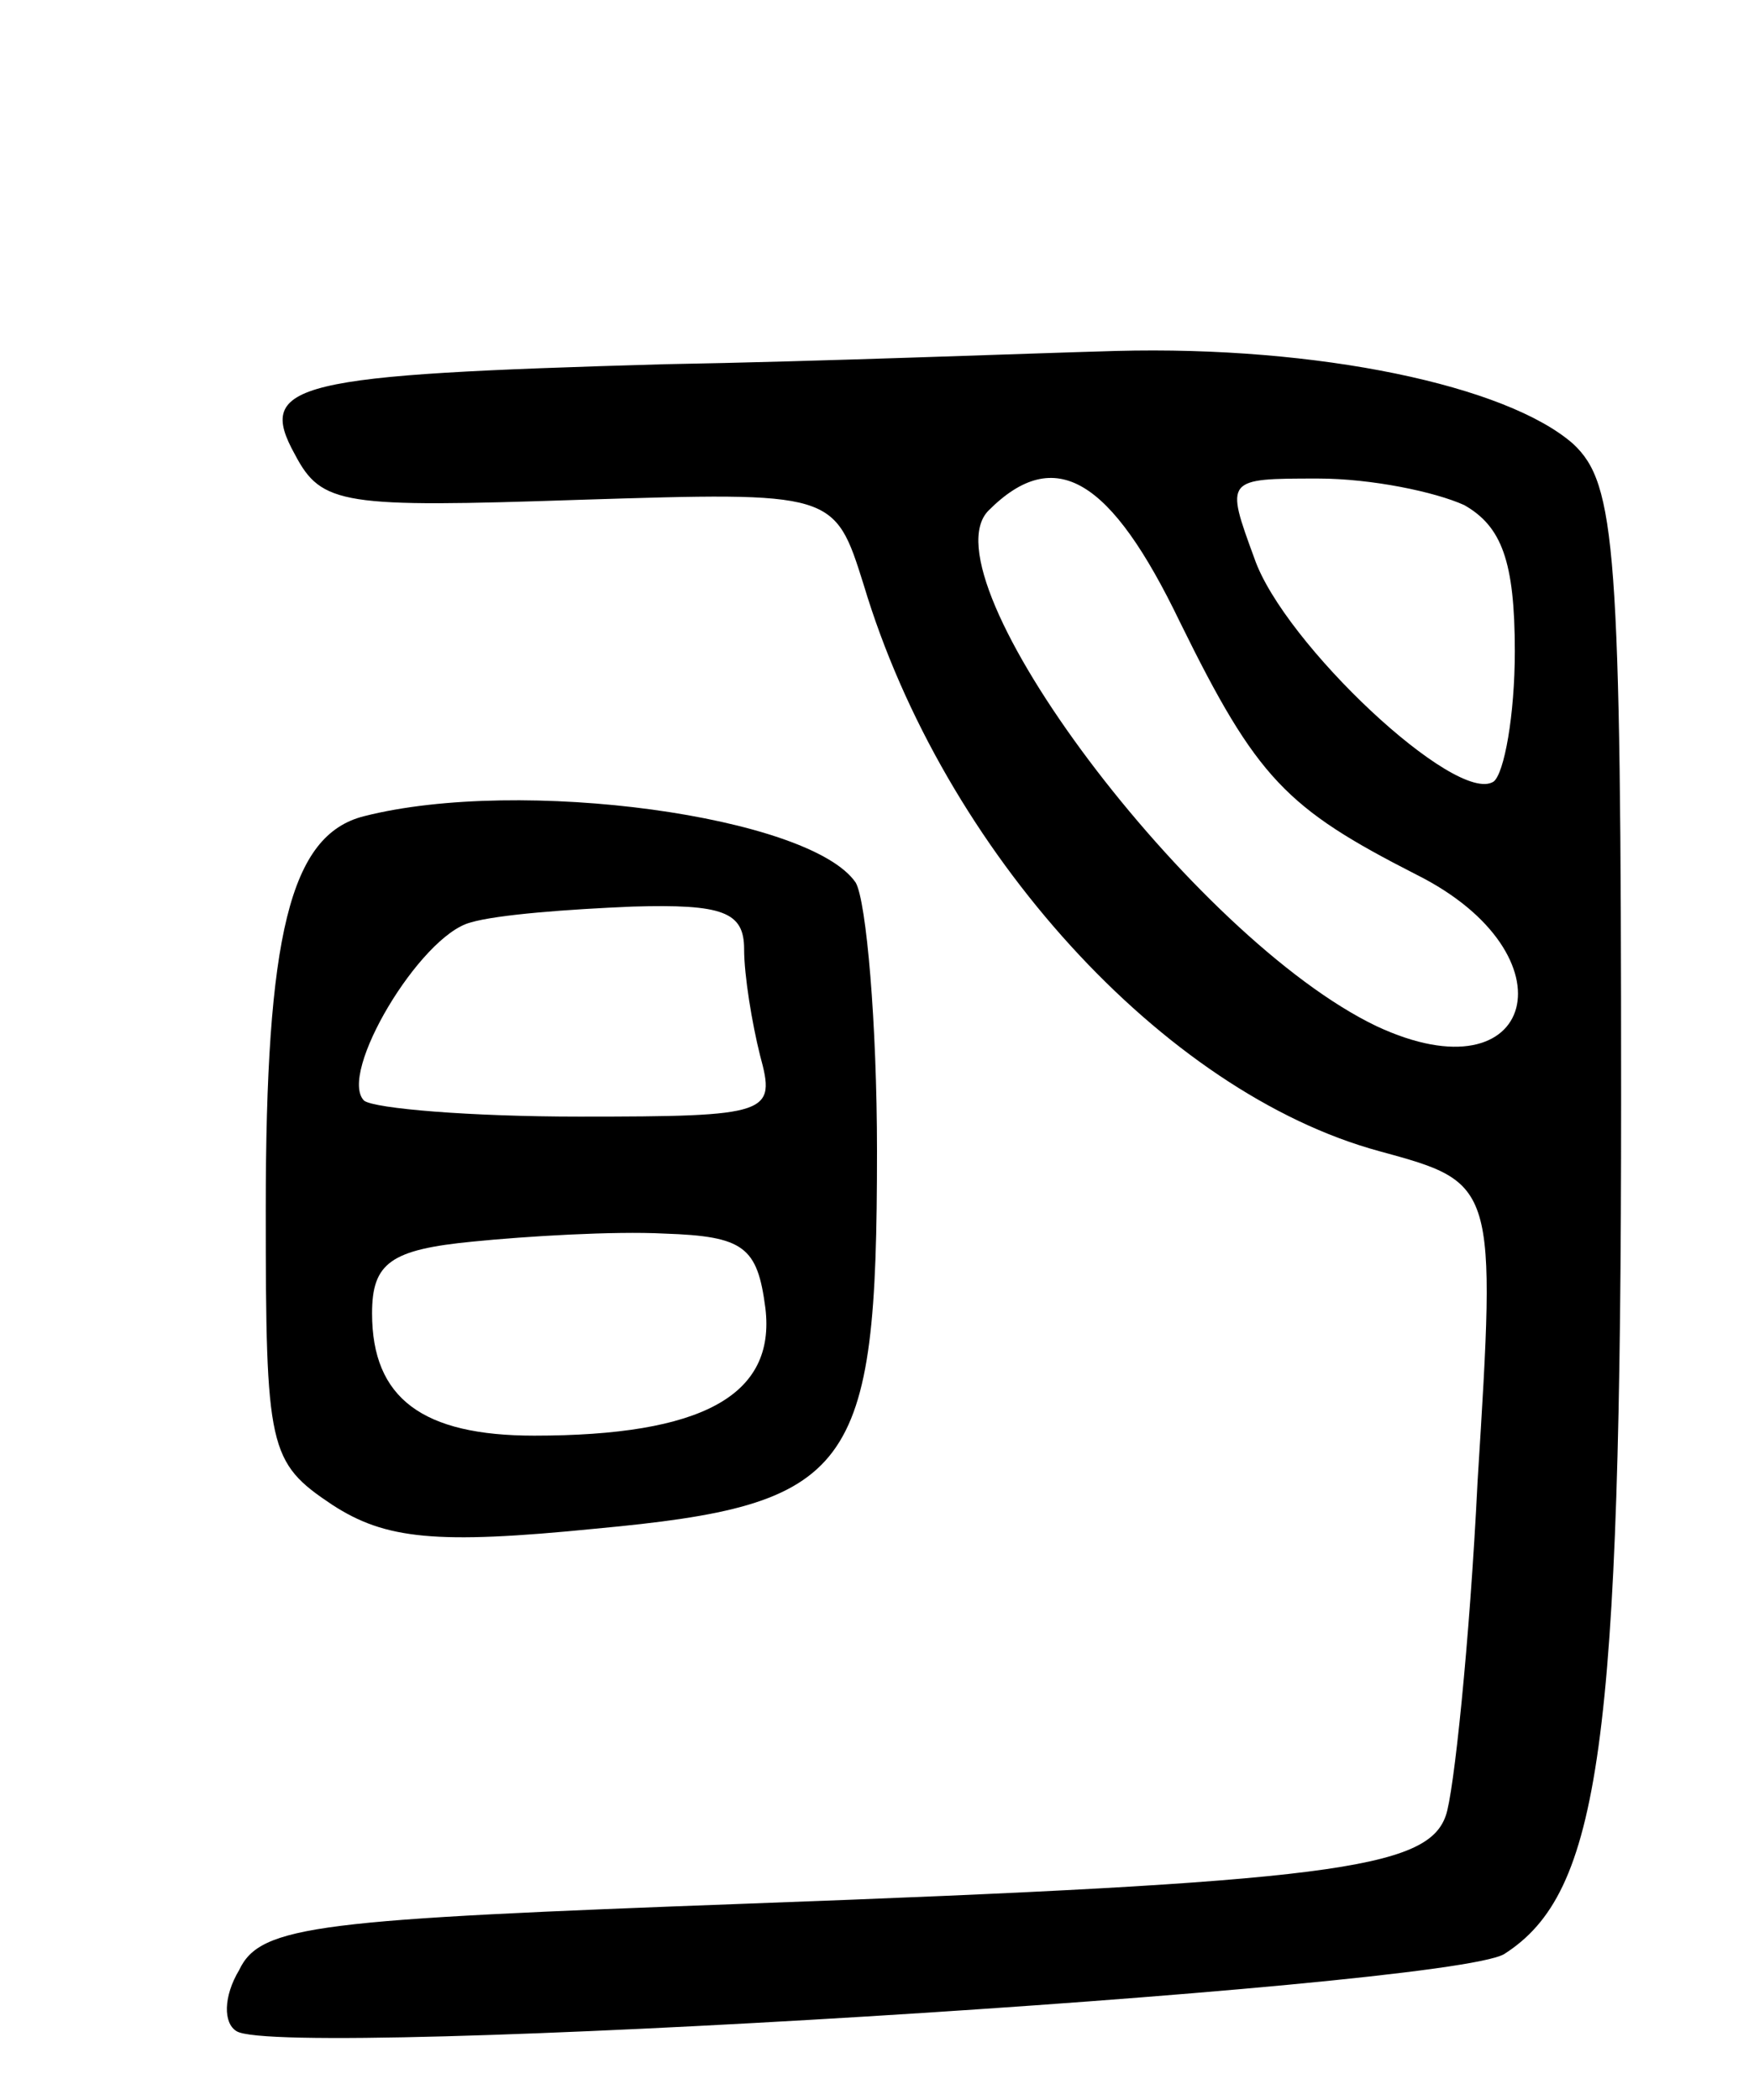 <svg version="1.0" xmlns="http://www.w3.org/2000/svg" width="66" height="79" viewBox="0 0 66 79" ><g transform="translate(0,79) scale(0.1,-0.1)" ><path d="M250 653 c-139 -4 -154 -7 -139 -34 10 -19 18 -20 107 -17 96 3 96 3 107 -32 30 -100 113 -191 194 -213 44 -12 44 -12 37 -124 -3 -61 -9 -118 -12 -126 -7 -20 -44 -25 -262 -33 -162 -6 -184 -8 -192 -25 -6 -10 -6 -20 -1 -23 17 -11 455 16 477 29 36 23 44 78 44 322 0 207 -2 231 -18 246 -25 22 -96 37 -172 35 -36 -1 -112 -4 -170 -5z m194 -97 c29 -59 40 -70 89 -95 60 -30 45 -85 -15 -57 -69 33 -171 169 -146 194 25 25 46 12 72 -42z m107 44 c14 -8 19 -21 19 -55 0 -24 -4 -46 -8 -49 -14 -9 -79 52 -90 84 -11 30 -11 30 24 30 20 0 44 -5 55 -10z"/><path d="M137 483 c-28 -7 -37 -45 -37 -148 0 -90 1 -95 25 -111 20 -13 39 -15 99 -9 97 9 106 21 106 142 0 48 -4 94 -8 101 -17 25 -126 40 -185 25z m143 -50 c0 -10 3 -28 6 -40 6 -22 4 -23 -68 -23 -41 0 -77 3 -81 6 -10 10 21 62 40 67 10 3 37 5 61 6 34 1 42 -2 42 -16z m8 -135 c4 -33 -24 -48 -87 -48 -42 0 -61 14 -61 46 0 19 7 24 38 27 20 2 53 4 72 3 30 -1 35 -5 38 -28z"/></g></svg> 
